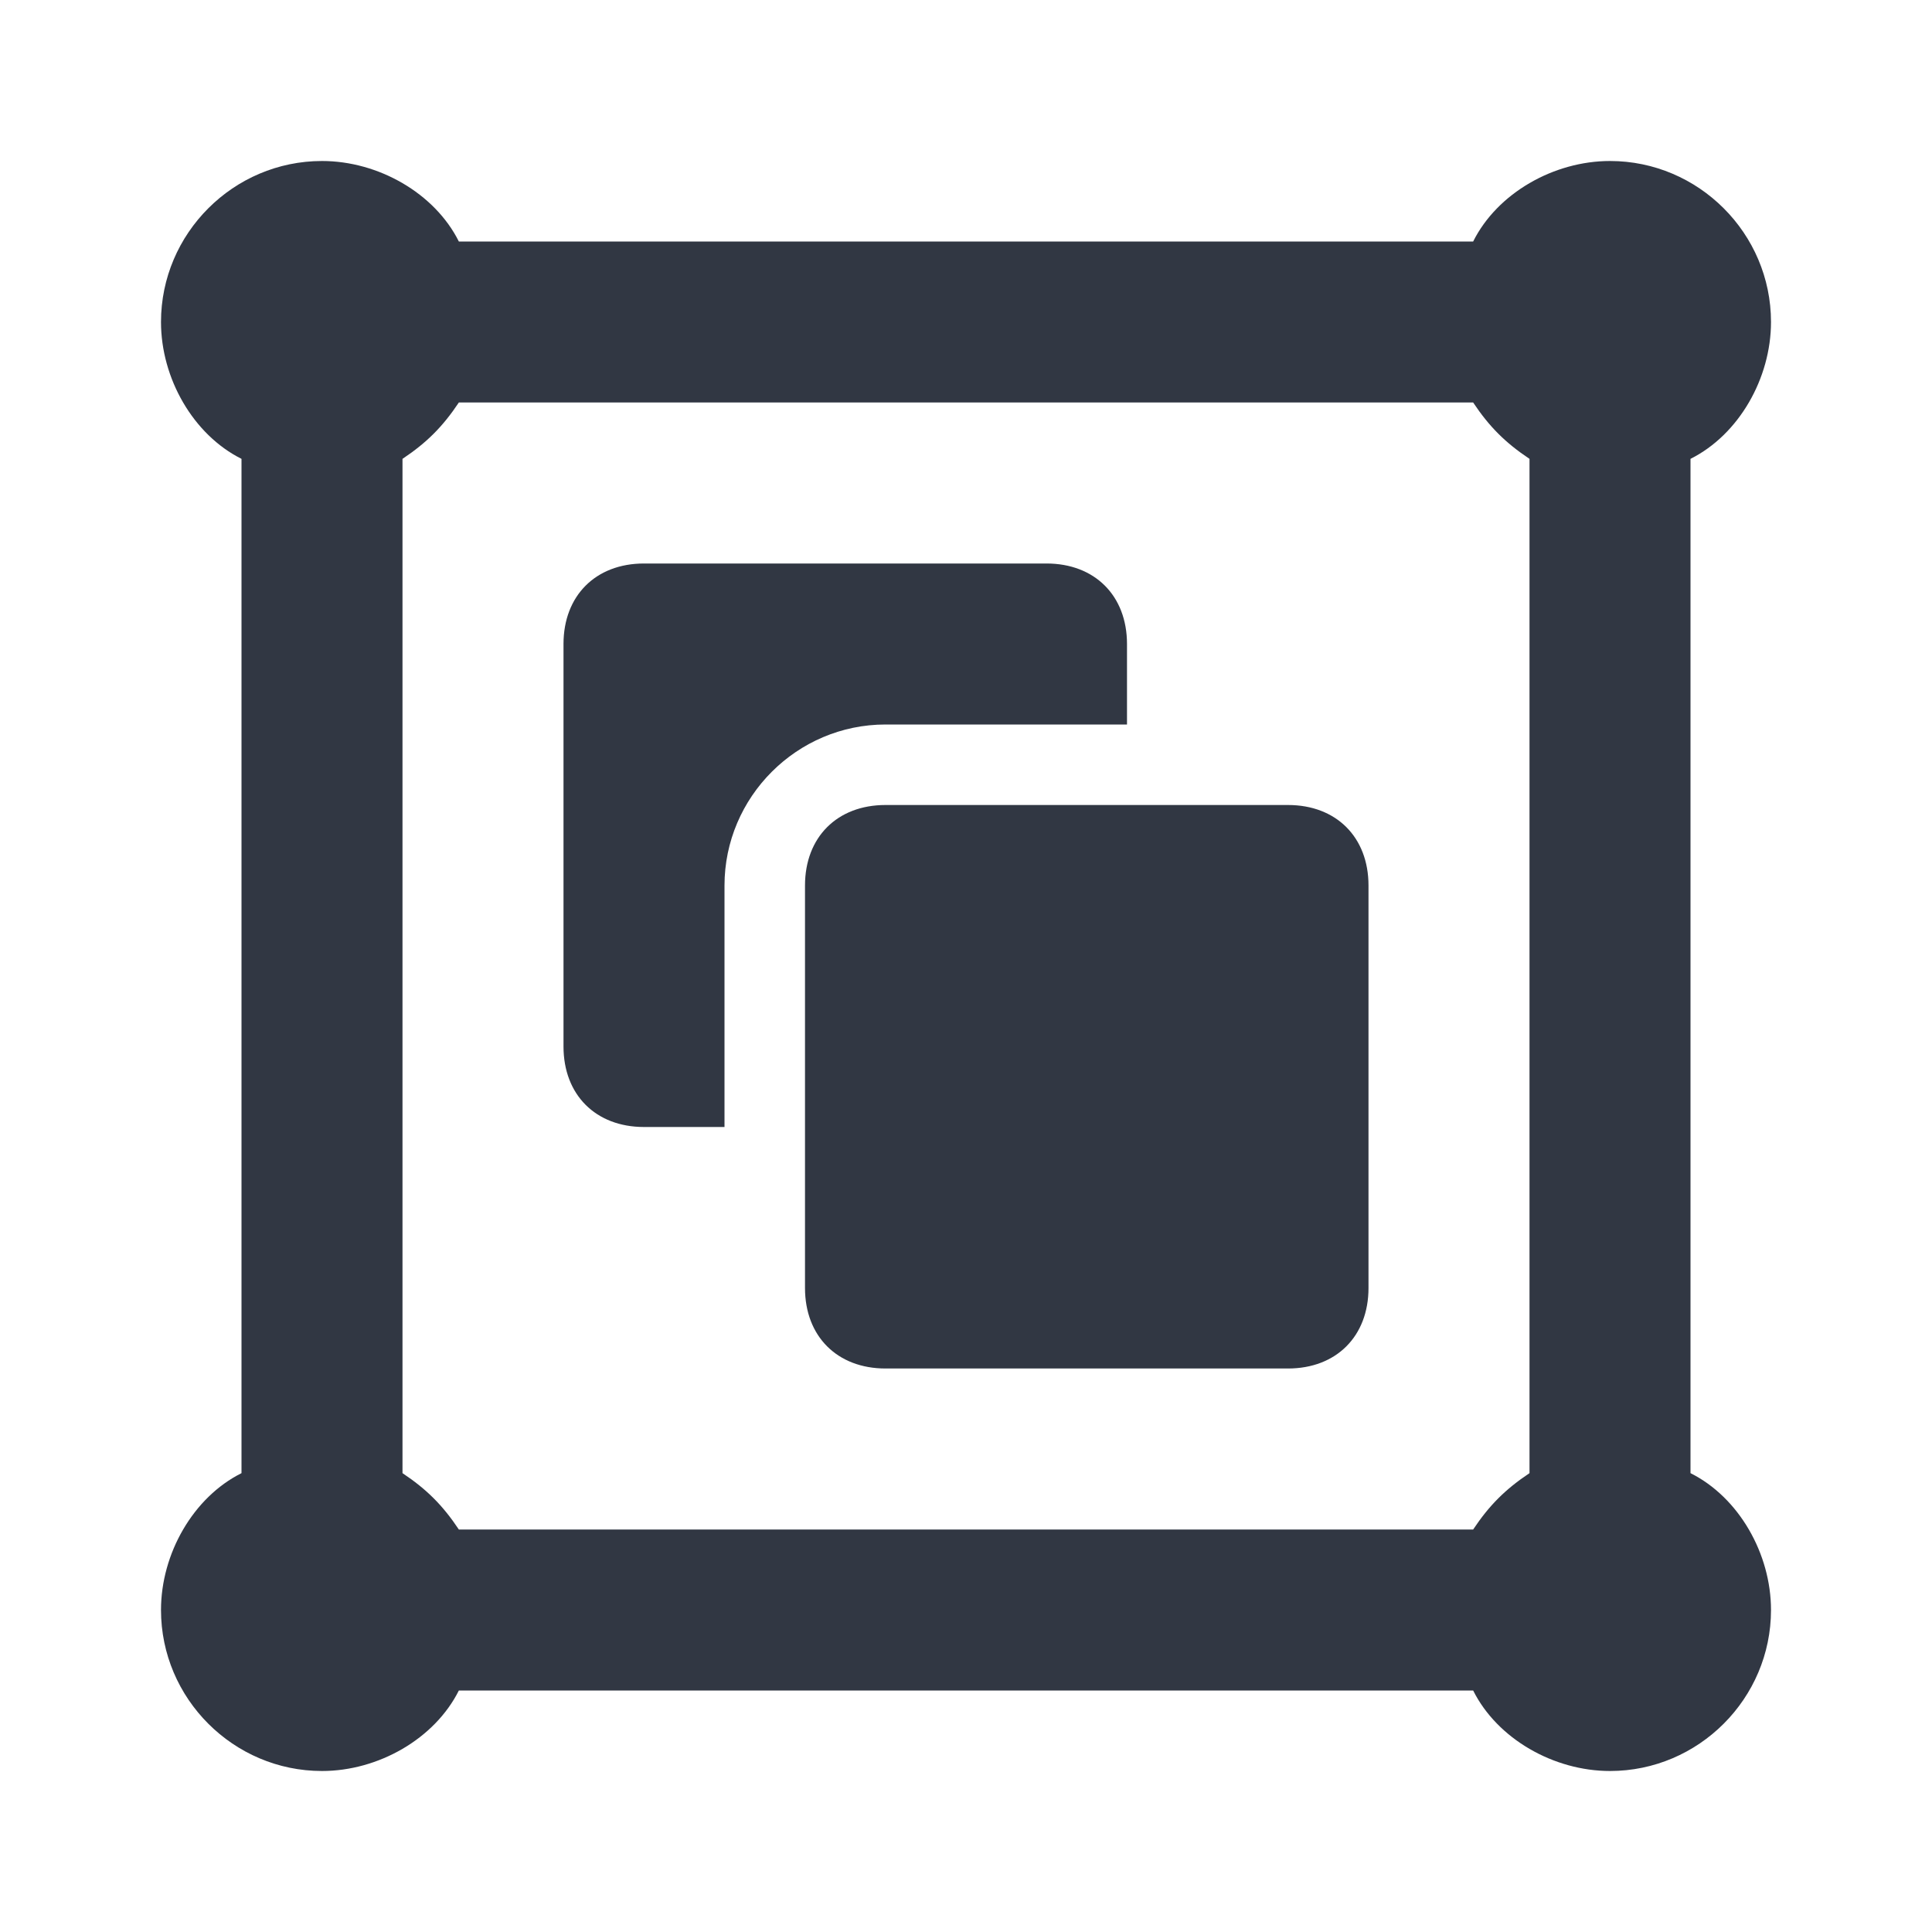 <svg width="36" height="36" viewBox="0 0 36 36" fill="none" xmlns="http://www.w3.org/2000/svg">
<path d="M31.5 27.45V8.55C32.4 8.1 33 7.05 33 6C33 4.35 31.65 3 30 3C28.95 3 27.9 3.6 27.45 4.5H8.55C8.1 3.6 7.05 3 6 3C4.35 3 3 4.35 3 6C3 7.05 3.6 8.1 4.5 8.55V27.45C3.6 27.9 3 28.95 3 30C3 31.65 4.35 33 6 33C7.05 33 8.1 32.4 8.55 31.5H27.45C27.9 32.4 28.95 33 30 33C31.65 33 33 31.65 33 30C33 28.95 32.4 27.9 31.5 27.45ZM28.5 27.45C28.05 27.75 27.75 28.05 27.45 28.5H8.55C8.25 28.05 7.95 27.75 7.5 27.45V8.55C7.95 8.25 8.25 7.95 8.55 7.5H27.45C27.75 7.95 28.05 8.25 28.5 8.55V27.45ZM21 13.5V12C21 11.1 20.4 10.5 19.5 10.5H12C11.1 10.5 10.5 11.1 10.5 12V19.5C10.5 20.4 11.1 21 12 21H13.5V16.5C13.5 14.85 14.85 13.5 16.5 13.5H21ZM24 15H16.5C15.6 15 15 15.6 15 16.5V24C15 24.9 15.6 25.5 16.5 25.5H24C24.9 25.5 25.5 24.9 25.5 24V16.5C25.5 15.6 24.9 15 24 15Z" fill="#313743"/>
</svg>
